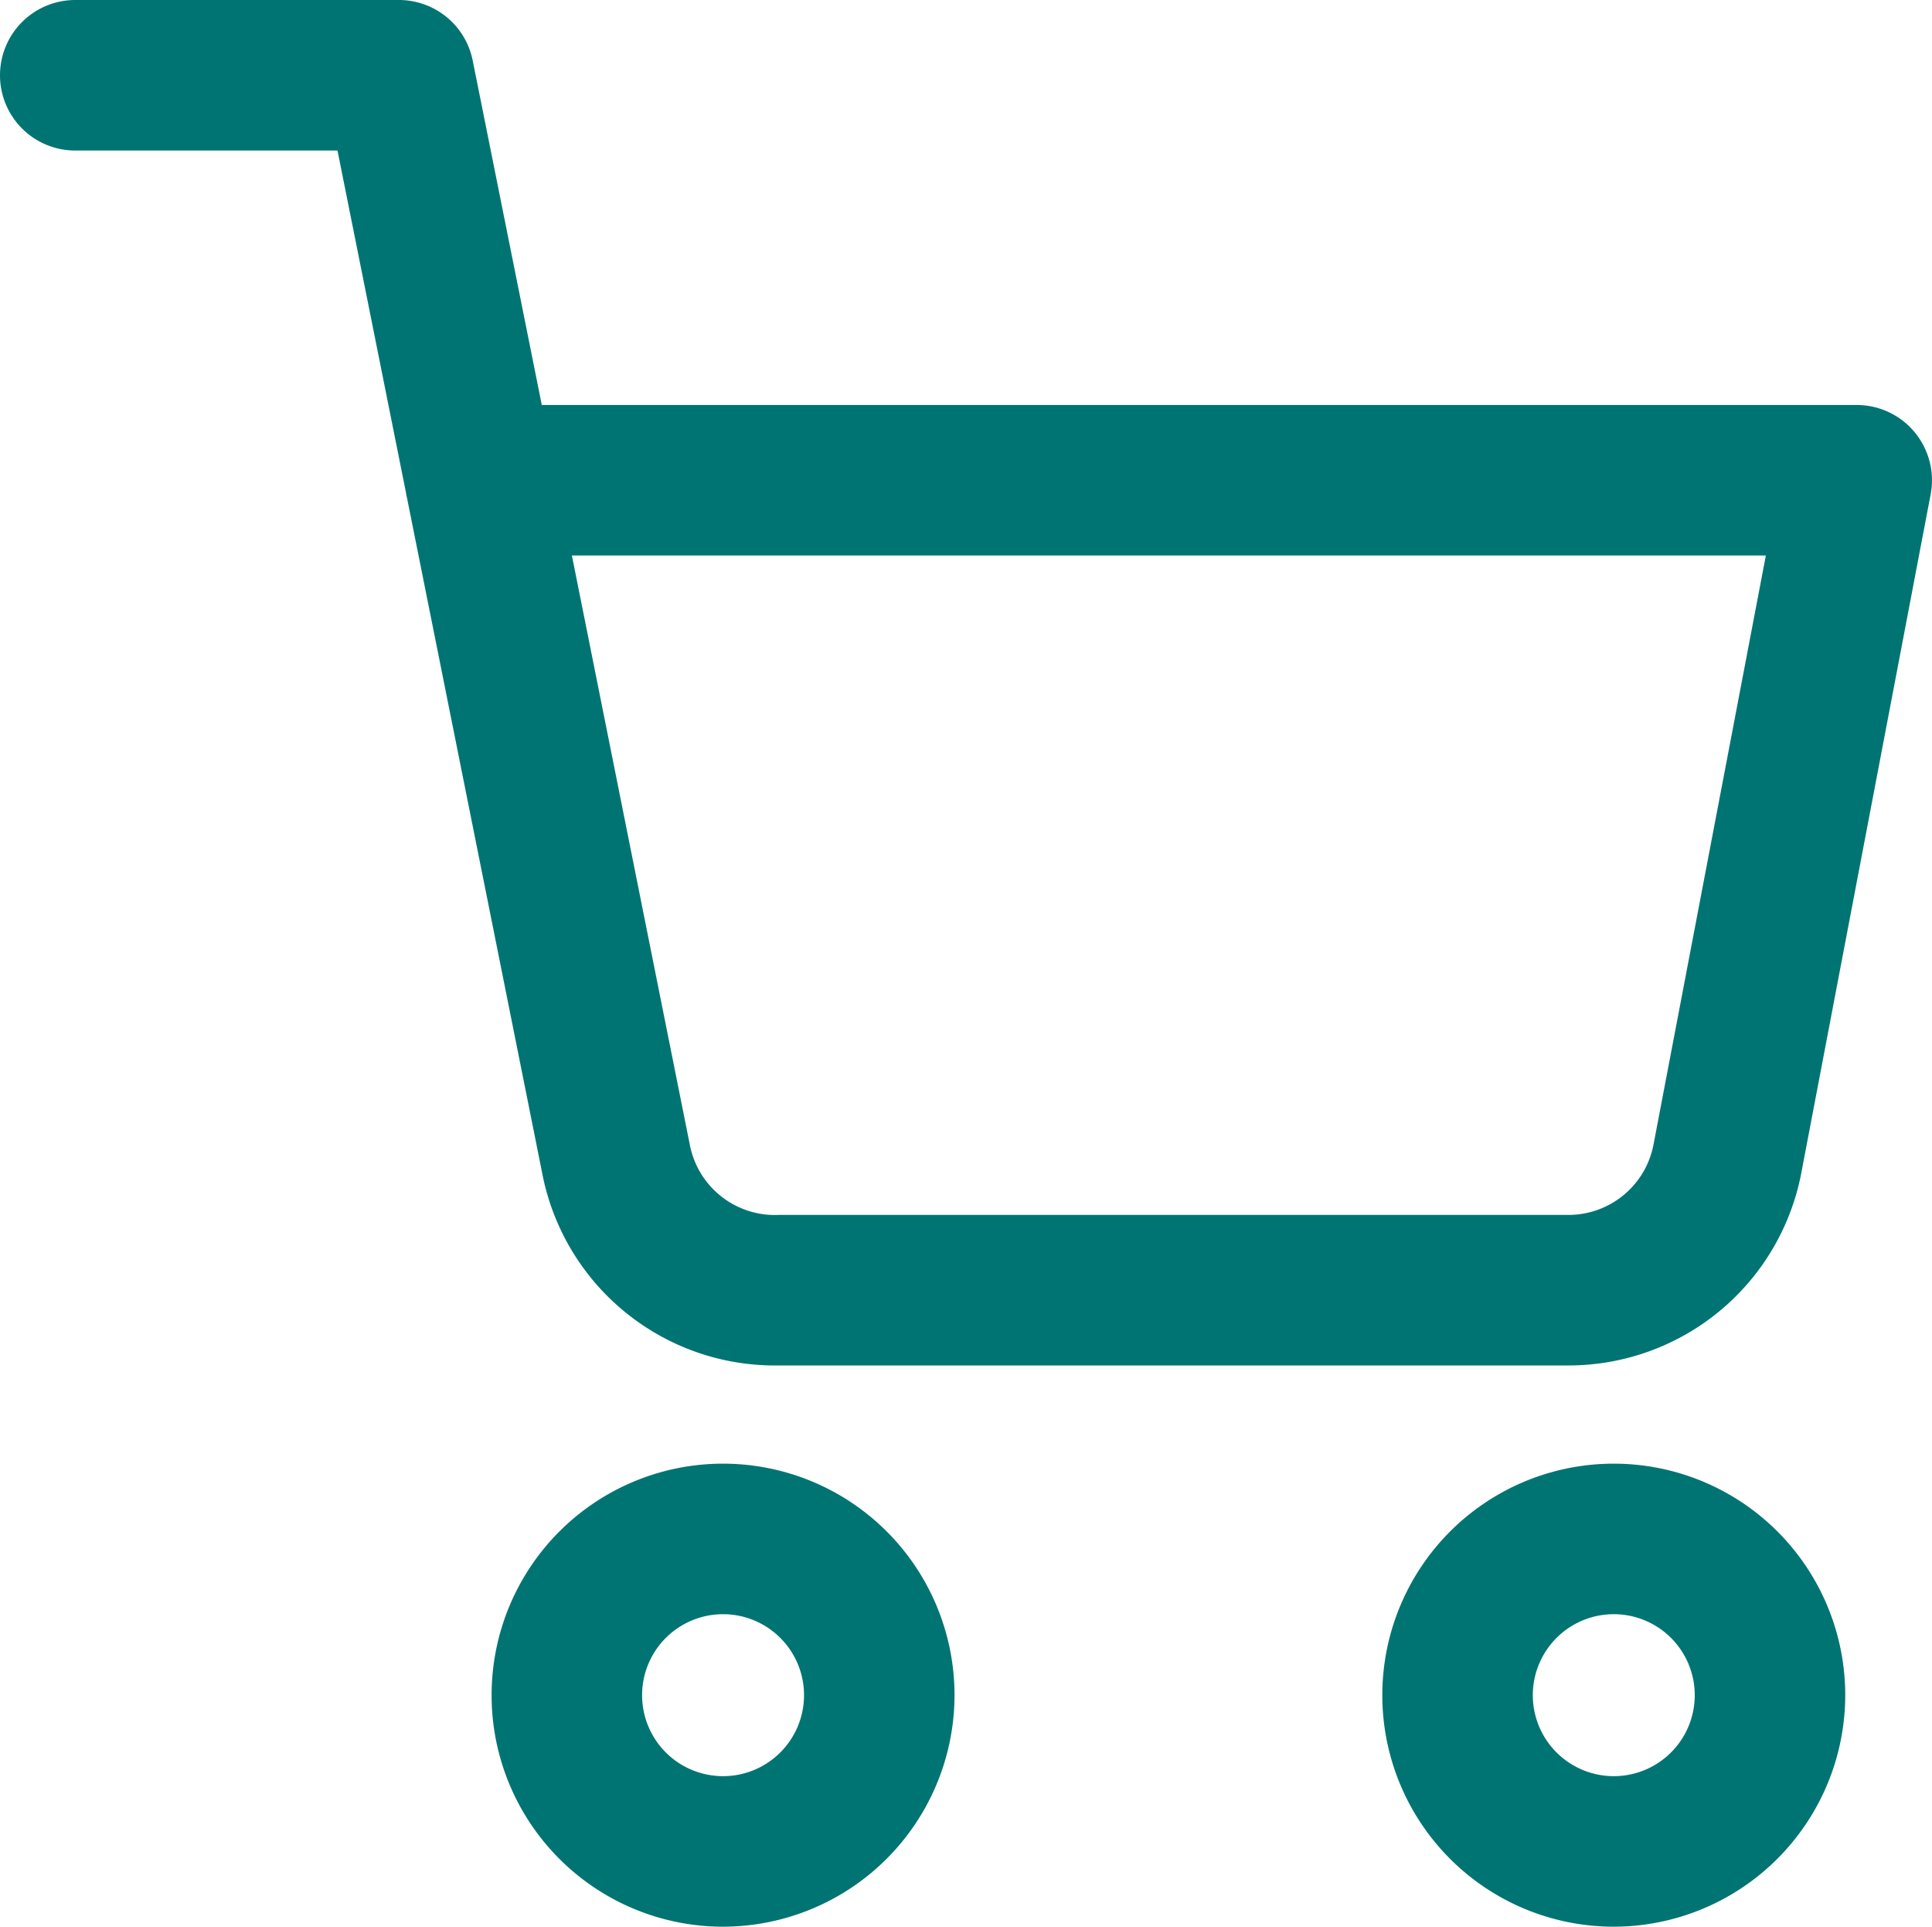 <svg height="25.599" viewBox="0 0 25.675 25.599" width="25.675" xmlns="http://www.w3.org/2000/svg"><g fill="#007473"><path d="m13.076 32.152a1.076 1.076 0 1 0 -1.076-1.076 1.076 1.076 0 0 0 1.076 1.076m0 2a3.076 3.076 0 1 1 3.076-3.076 3.08 3.08 0 0 1 -3.076 3.076z" transform="translate(-3.467 -8.553)"/><path d="m29.576 32.152a1.076 1.076 0 1 0 -1.076-1.076 1.076 1.076 0 0 0 1.076 1.076m0 2a3.076 3.076 0 1 1 3.076-3.076 3.08 3.08 0 0 1 -3.076 3.076z" transform="translate(-8.13 -8.553)"/><path d="m21.343 18.642h-10.494a3.149 3.149 0 0 1 -3.141-2.542l-1.798-8.979q-.011-.043-.017-.086l-.908-4.535h-3.485a1 1 0 0 1 0-2h4.3a1 1 0 0 1 .981.8l.919 4.581h17.475a1 1 0 0 1 .982 1.187l-1.722 9.032a3.149 3.149 0 0 1 -3.092 2.542zm-10.5-2h10.5a1.151 1.151 0 0 0 1.129-.924l1.495-7.837h-15.867l1.568 7.833a1.151 1.151 0 0 0 1.153.929z" transform="translate(-.5 -.5)"/></g></svg>